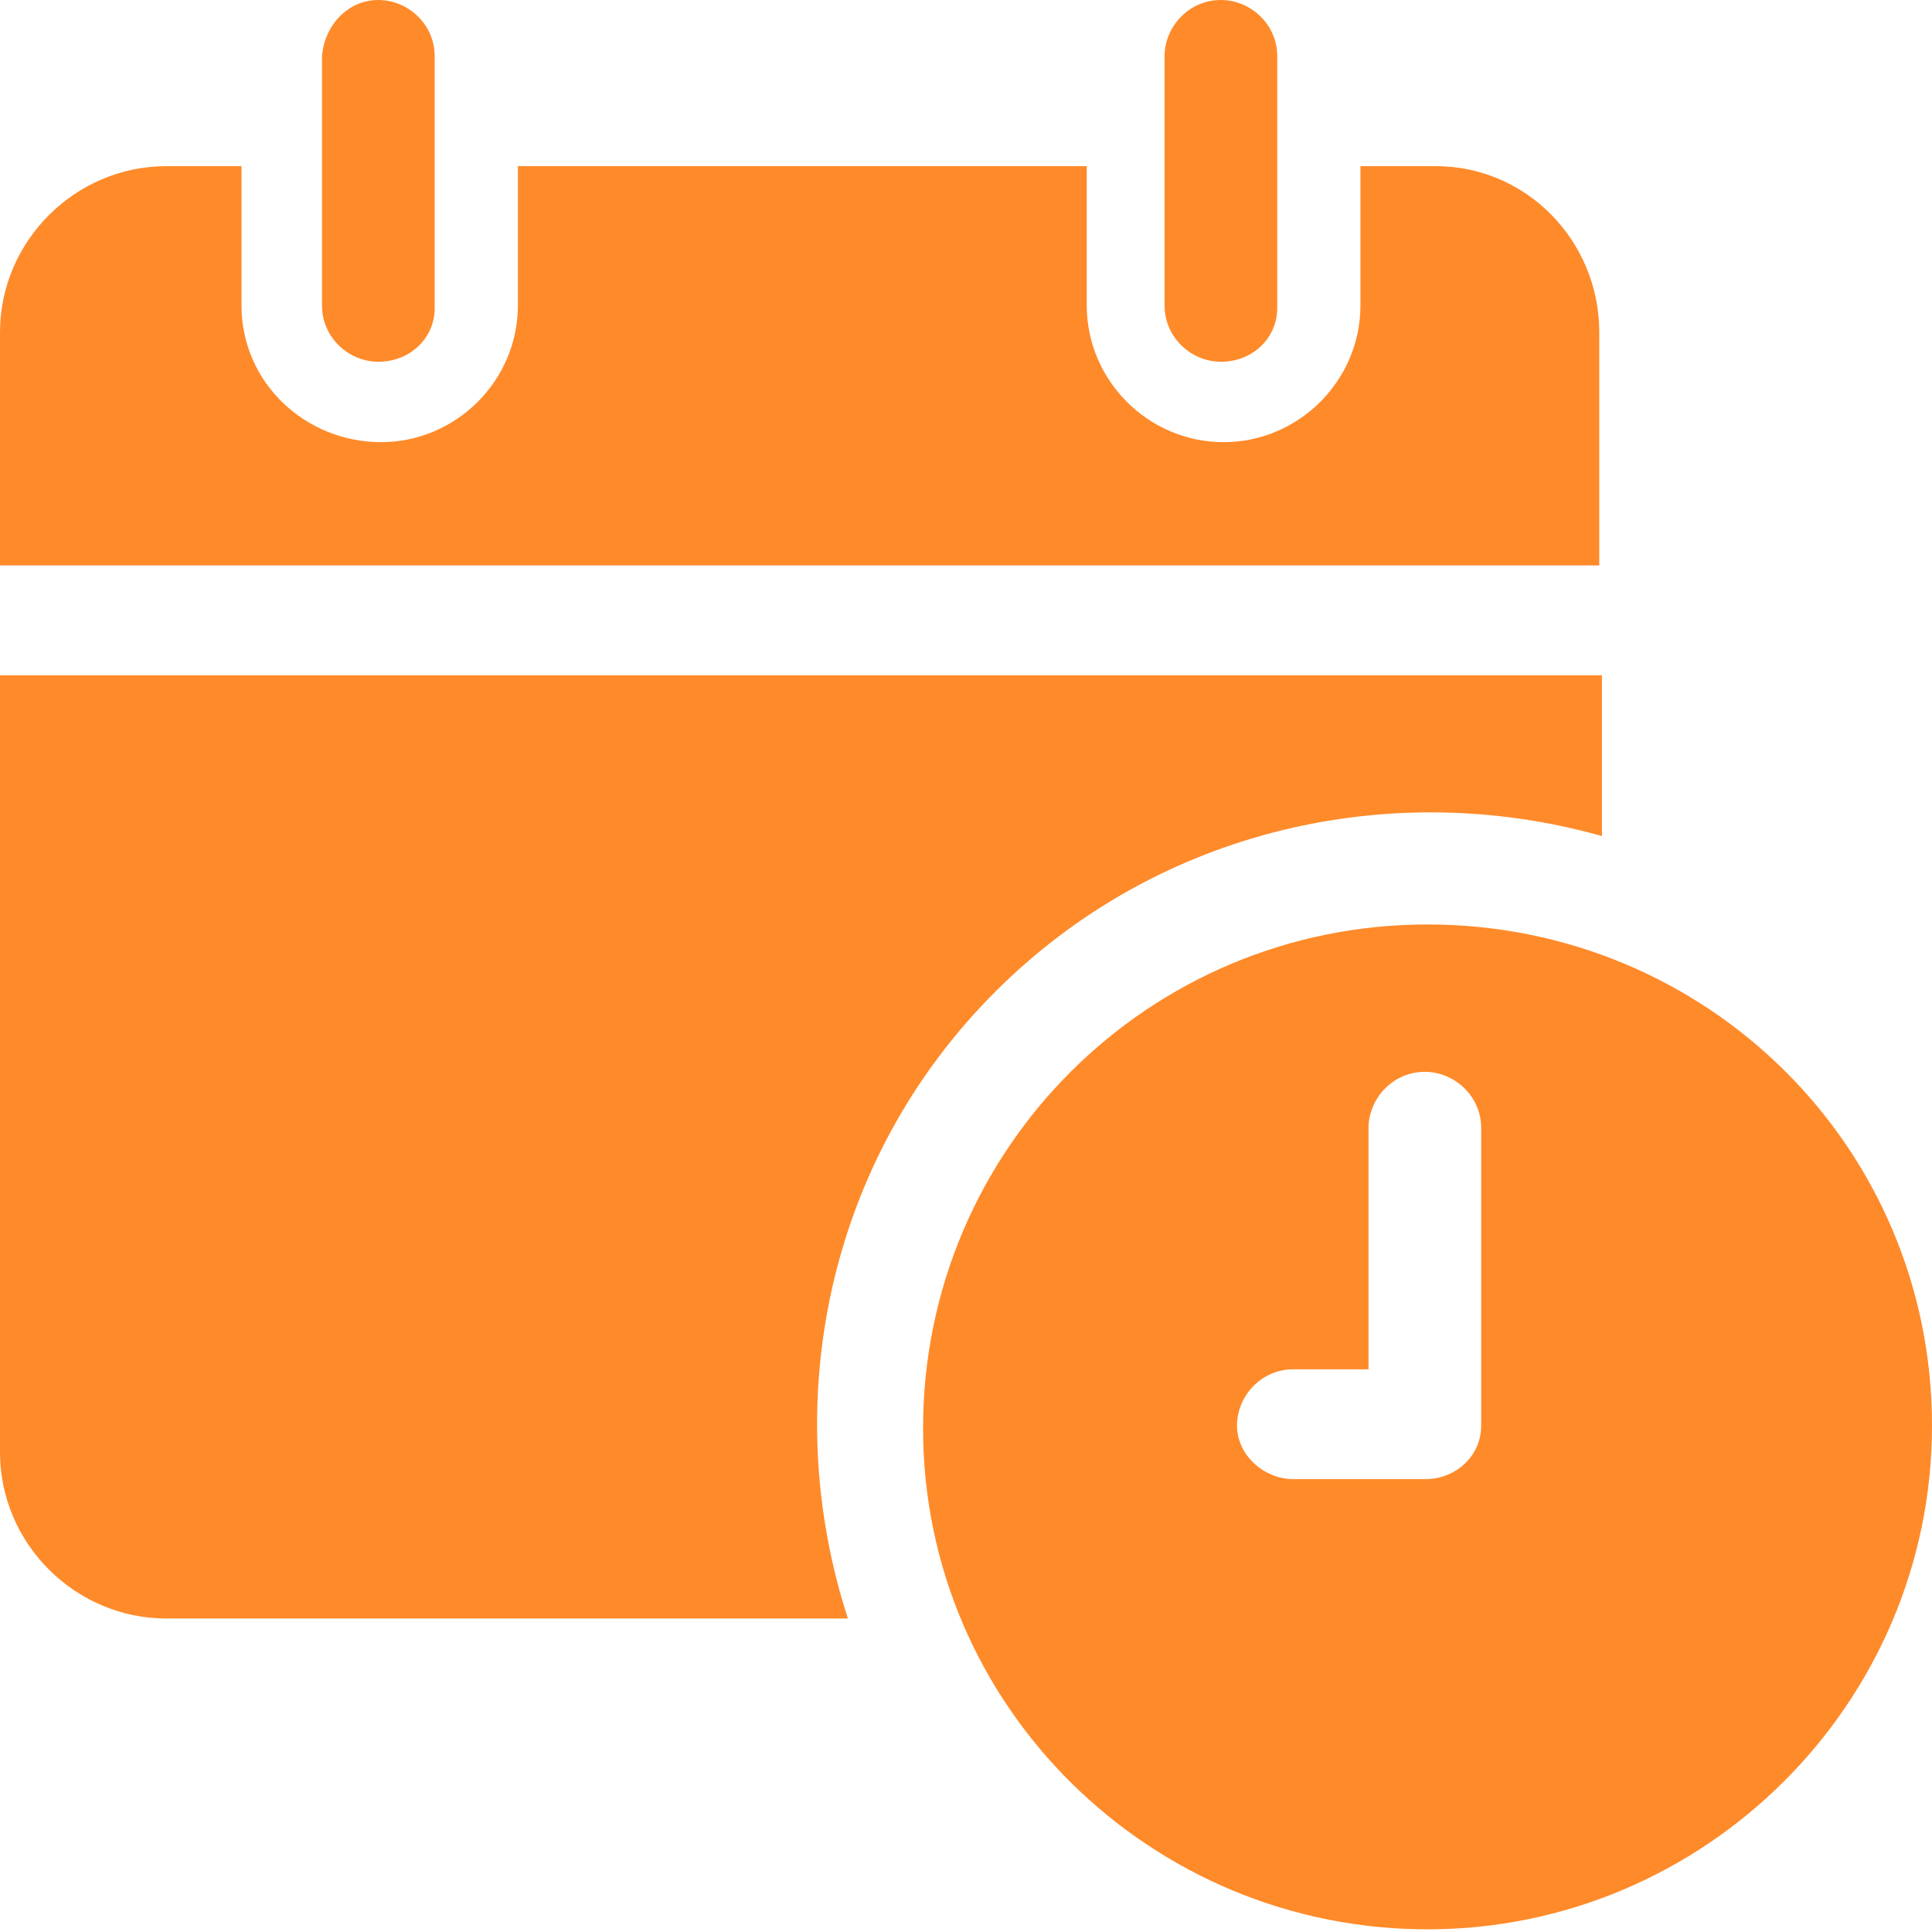 <?xml version="1.0" encoding="UTF-8"?>
<svg xmlns="http://www.w3.org/2000/svg" viewBox="0 0 50 50">
  <g fill="#FF8A2A">
    <g transform="translate(8.333)">
      <path d="M1.458 9.362C.694 9.362 0 8.738 0 7.906L0 1.456C.069.624.694 0 1.458 0 2.222 0 2.917.624 2.917 1.456L2.917 7.975C2.917 8.738 2.292 9.362 1.458 9.362zM23.264 9.362C22.5 9.362 21.806 8.738 21.806 7.906L21.806 1.456C21.806.693 22.431 0 23.264 0 24.028 0 24.722.624 24.722 1.456L24.722 7.975C24.722 8.738 24.097 9.362 23.264 9.362z"></path>
    </g>
    <path d="M36.944,23.925 C29.722,23.925 23.889,29.75 23.889,36.963 C23.889,44.175 29.792,49.931 36.944,49.931 C44.097,49.931 50,44.105 50,36.893 C50,29.681 44.167,23.925 36.944,23.925 Z M38.333,36.893 C38.333,37.656 37.708,38.28 36.875,38.28 L33.472,38.28 C32.708,38.28 32.014,37.656 32.014,36.893 C32.014,36.13 32.639,35.437 33.472,35.437 L35.417,35.437 L35.417,29.196 C35.417,28.433 36.042,27.739 36.875,27.739 C37.639,27.739 38.333,28.363 38.333,29.196 L38.333,36.893 Z"></path>
    <g transform="translate(0 4.3)">
      <path d="M37.153 0L35.208 0 35.208 3.606C35.208 5.548 33.611 7.143 31.667 7.143 29.722 7.143 28.125 5.548 28.125 3.606L28.125 0 13.403 0 13.403 3.606C13.403 5.548 11.806 7.143 9.861 7.143 7.917 7.143 6.25 5.617 6.25 3.606L6.25 0 4.306 0C1.944 0 0 1.942 0 4.3L0 10.333 41.389 10.333 41.389 4.3C41.389 1.942 39.514 0 37.153 0zM0 13.176L0 33.287C0 35.645 1.944 37.587 4.306 37.587L21.944 37.587C20.139 32.039 21.389 25.728 25.764 21.359 30 17.129 36.042 15.811 41.458 17.337L41.458 13.176 0 13.176 0 13.176z"></path>
    </g>
  </g>
</svg>

